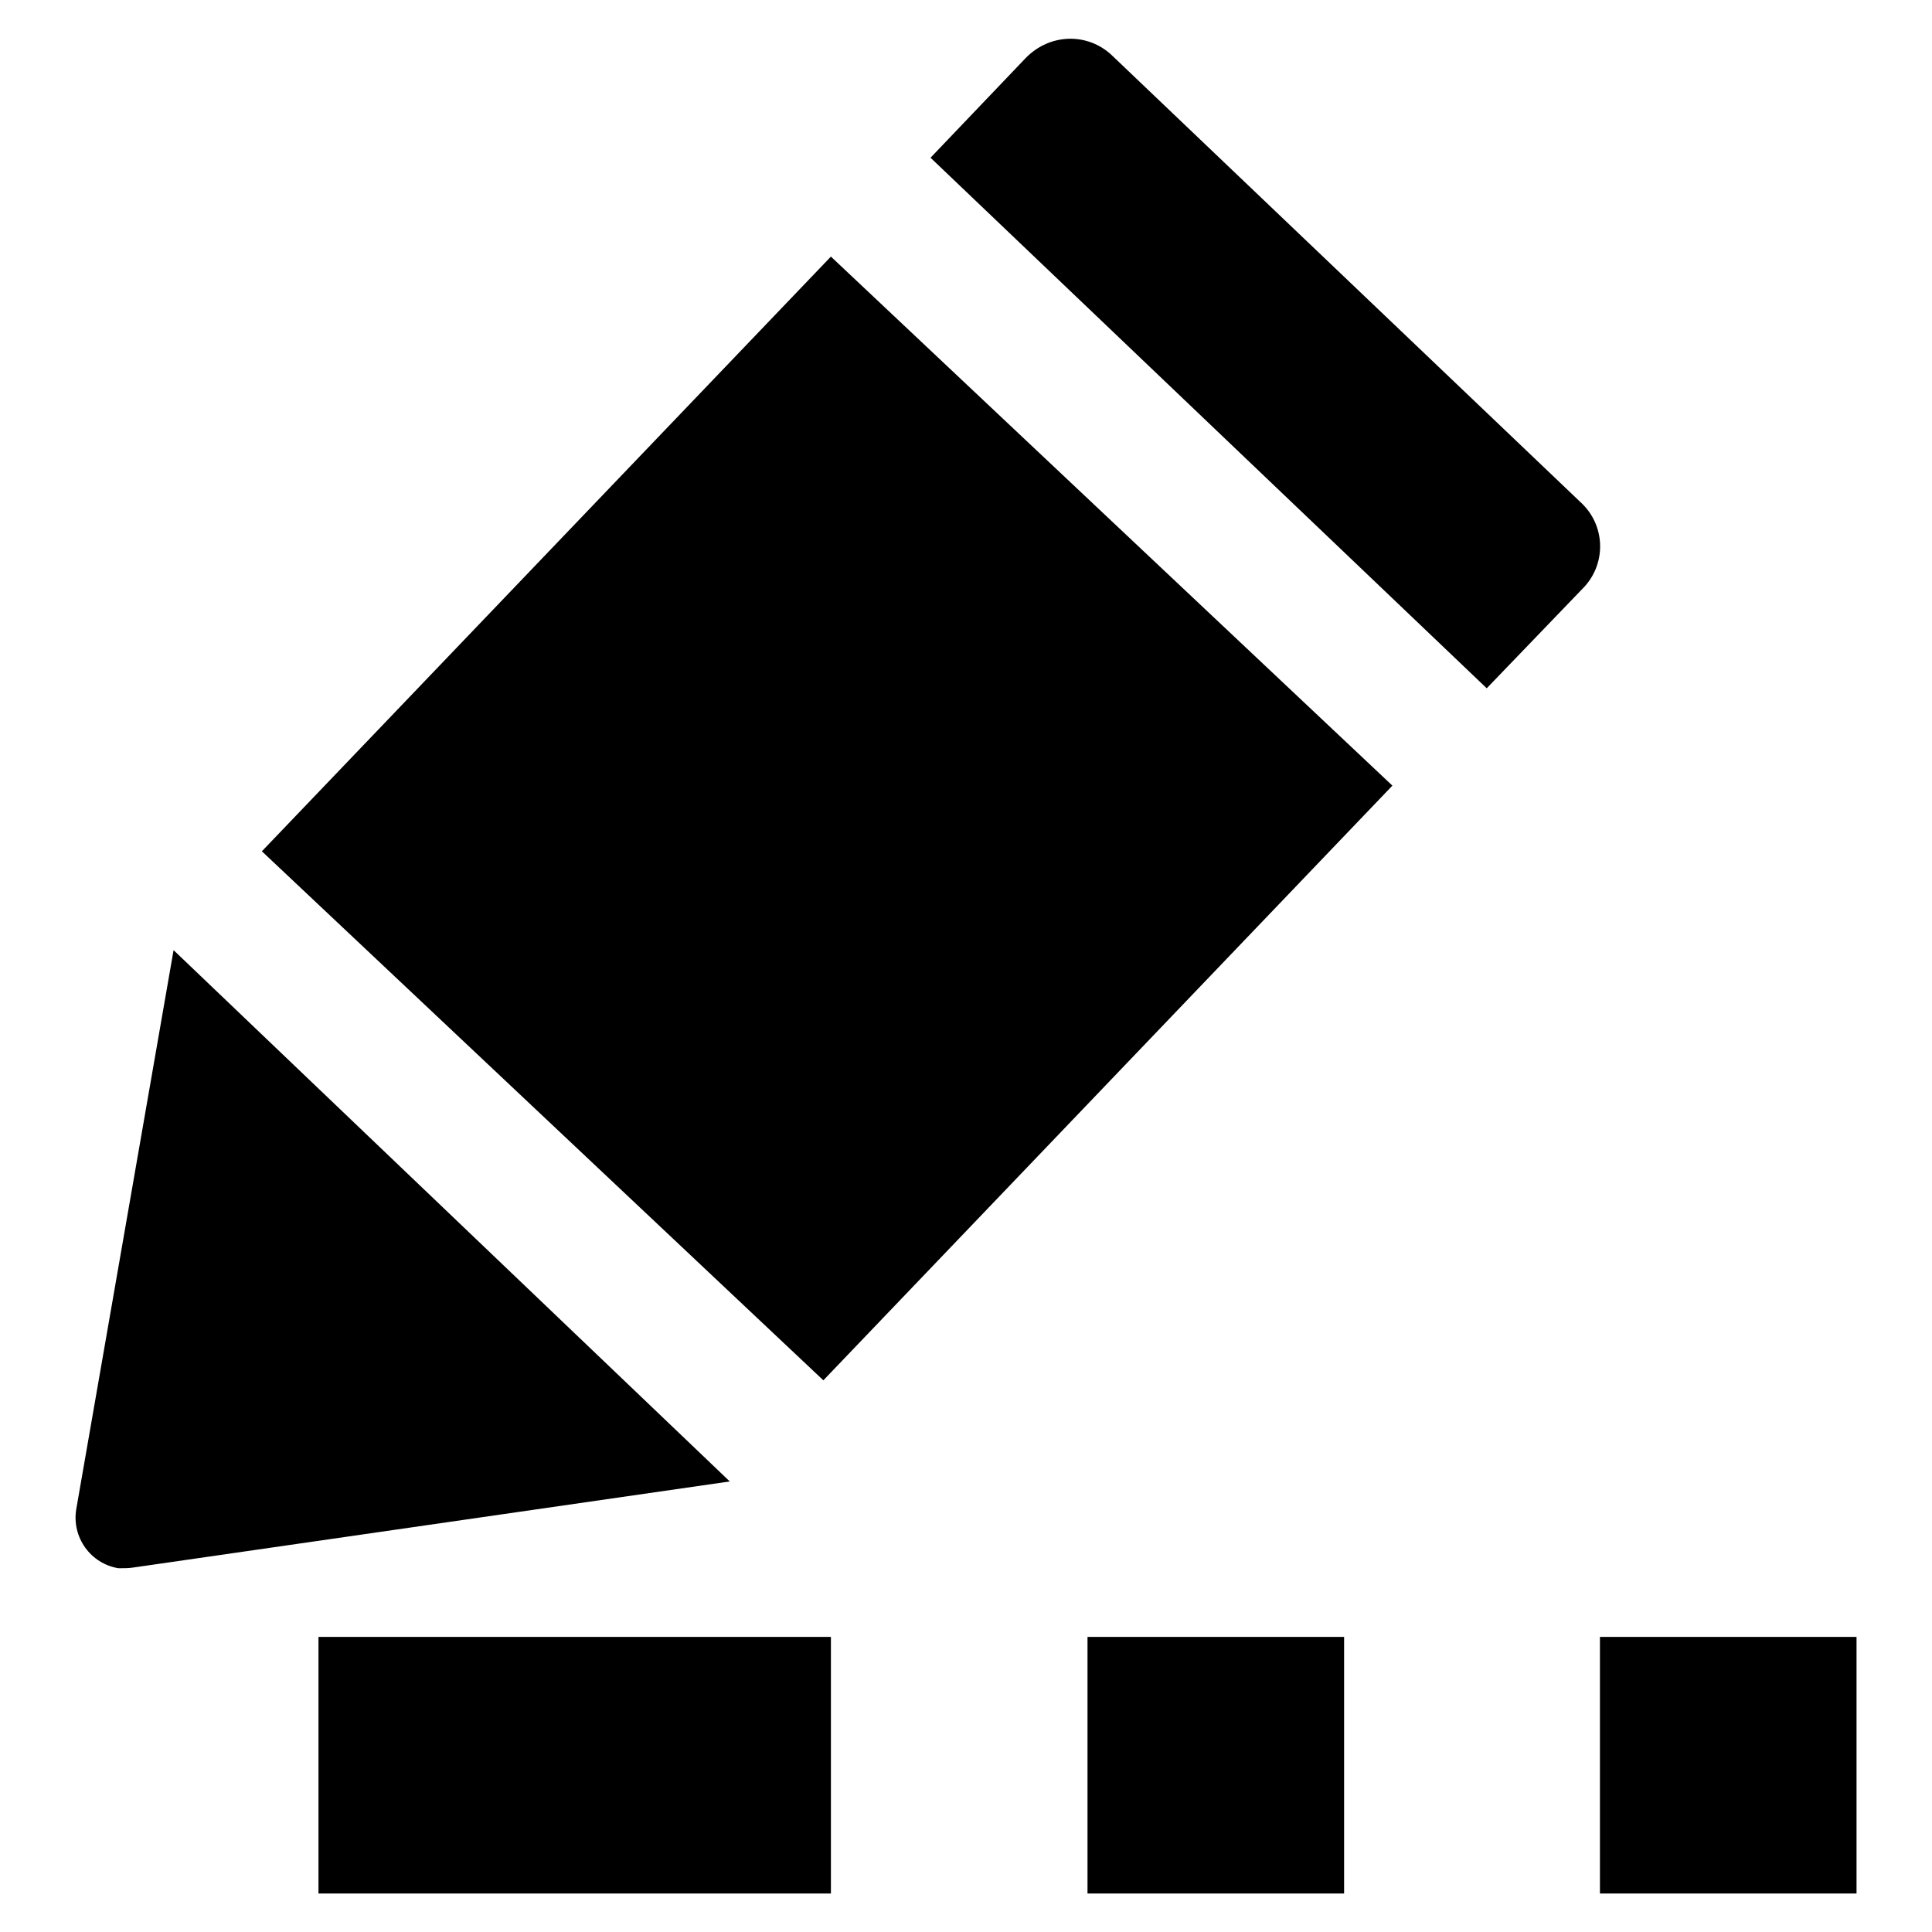 <?xml version="1.0" encoding="utf-8"?>
<!-- Svg Vector Icons : http://www.onlinewebfonts.com/icon -->
<!DOCTYPE svg PUBLIC "-//W3C//DTD SVG 1.1//EN" "http://www.w3.org/Graphics/SVG/1.1/DTD/svg11.dtd">
<svg version="1.1" xmlns="http://www.w3.org/2000/svg" xmlns:xlink="http://www.w3.org/1999/xlink" x="0px" y="0px" viewBox="0 0 256 256" enable-background="new 0 0 256 256" xml:space="preserve">
<g> <path fill="#000000" d="M17.7,207.7l79-11.4L23,125.9l-12.9,74.1c-0.6,3.7,1.9,7.2,5.6,7.8C16.4,207.8,17.1,207.8,17.7,207.7z  M34.7,112.8l74.4,70.1l75.4-78.8L110.1,34L34.7,112.8z M135.9,7.7l-12.6,13.2l73.7,70.3L209.7,78c3.1-3.1,3.1-8.1,0-11.2 L147.3,7.3C144.1,4.3,139.1,4.4,135.9,7.7C136,7.6,136,7.6,135.9,7.7L135.9,7.7z M42.2,216.9h67.9v34H42.2V216.9z M212,216.9h34v34 h-34V216.9z M144.1,216.9h34v34h-34V216.9z"/></g>
</svg>